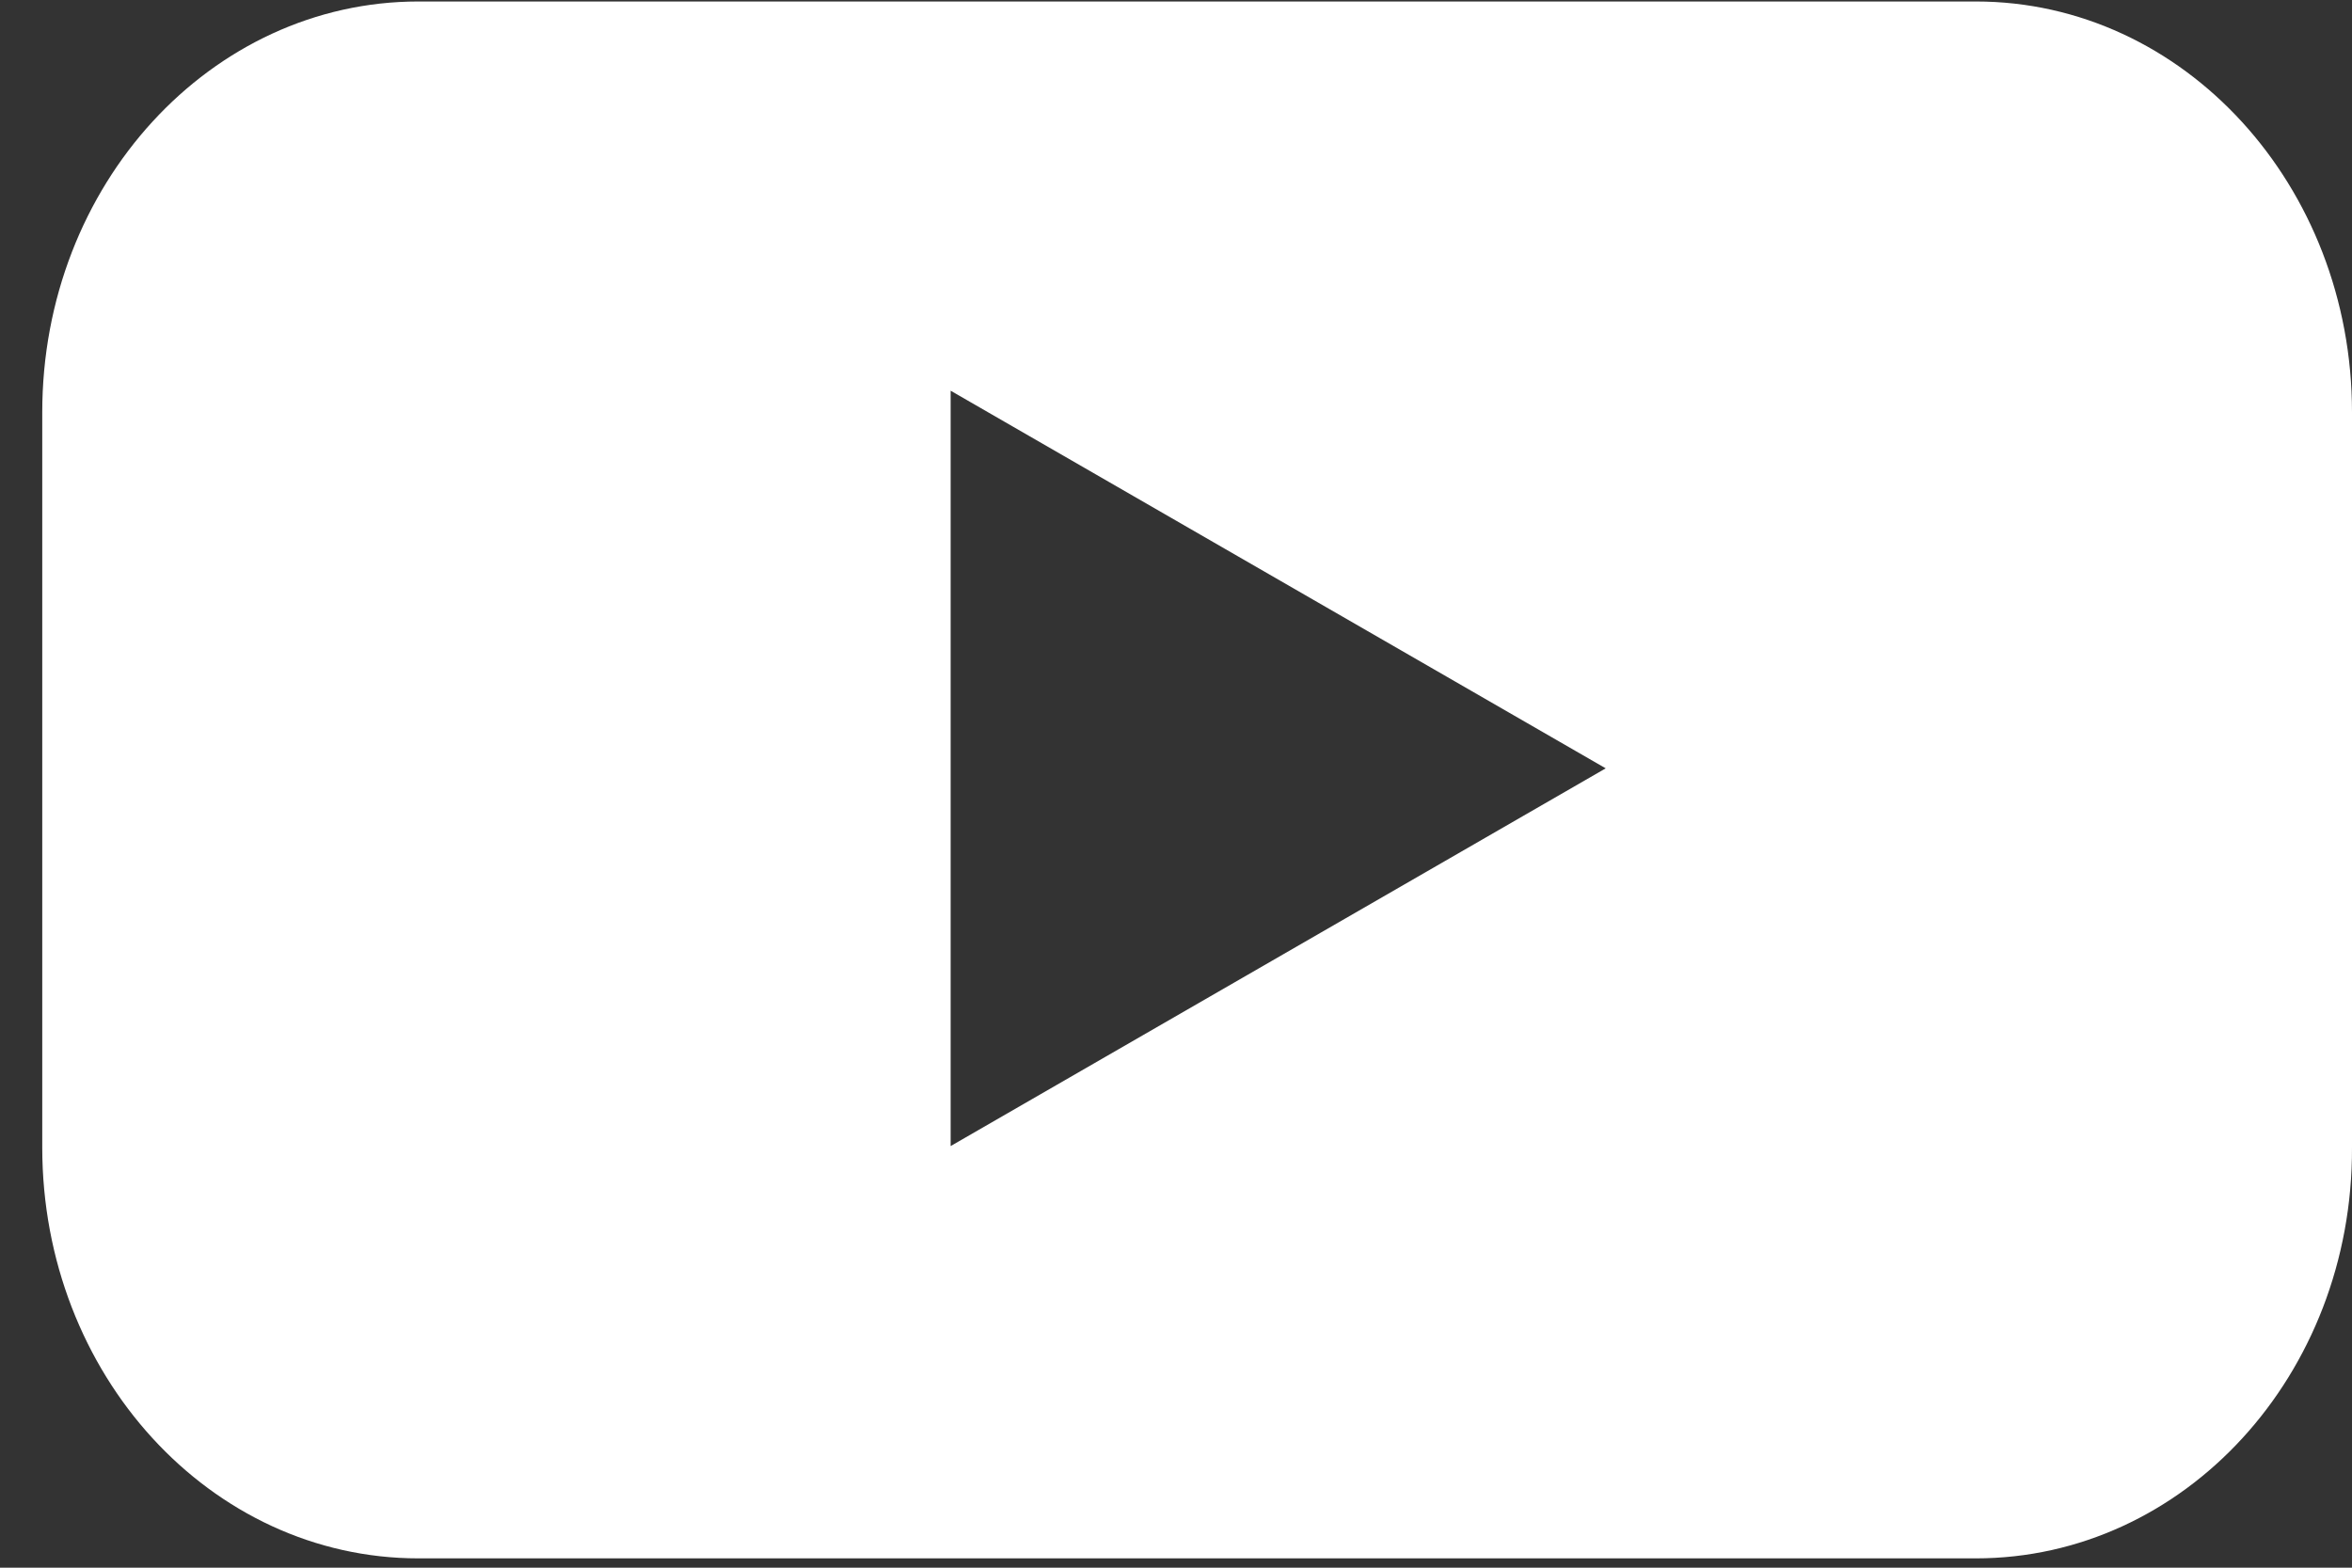 <svg width="27" height="18" viewBox="0 0 27 18" fill="none" xmlns="http://www.w3.org/2000/svg">
<rect x="0" y="0" width="27" height="18" fill="#333333" stroke="none"/>
<path fill-rule="evenodd" clip-rule="evenodd" d="M4.804 17.893H22.681C25.073 17.893 27.01 15.788 27 13.175V4.735C27 2.133 25.073 0.017 22.681 0.017H4.804C2.422 0.017 0.485 2.122 0.485 4.735V13.175C0.485 15.777 2.412 17.893 4.804 17.893ZM10.913 4.486L18.433 8.822L10.913 13.159V4.486Z" fill="white"/>
</svg>
